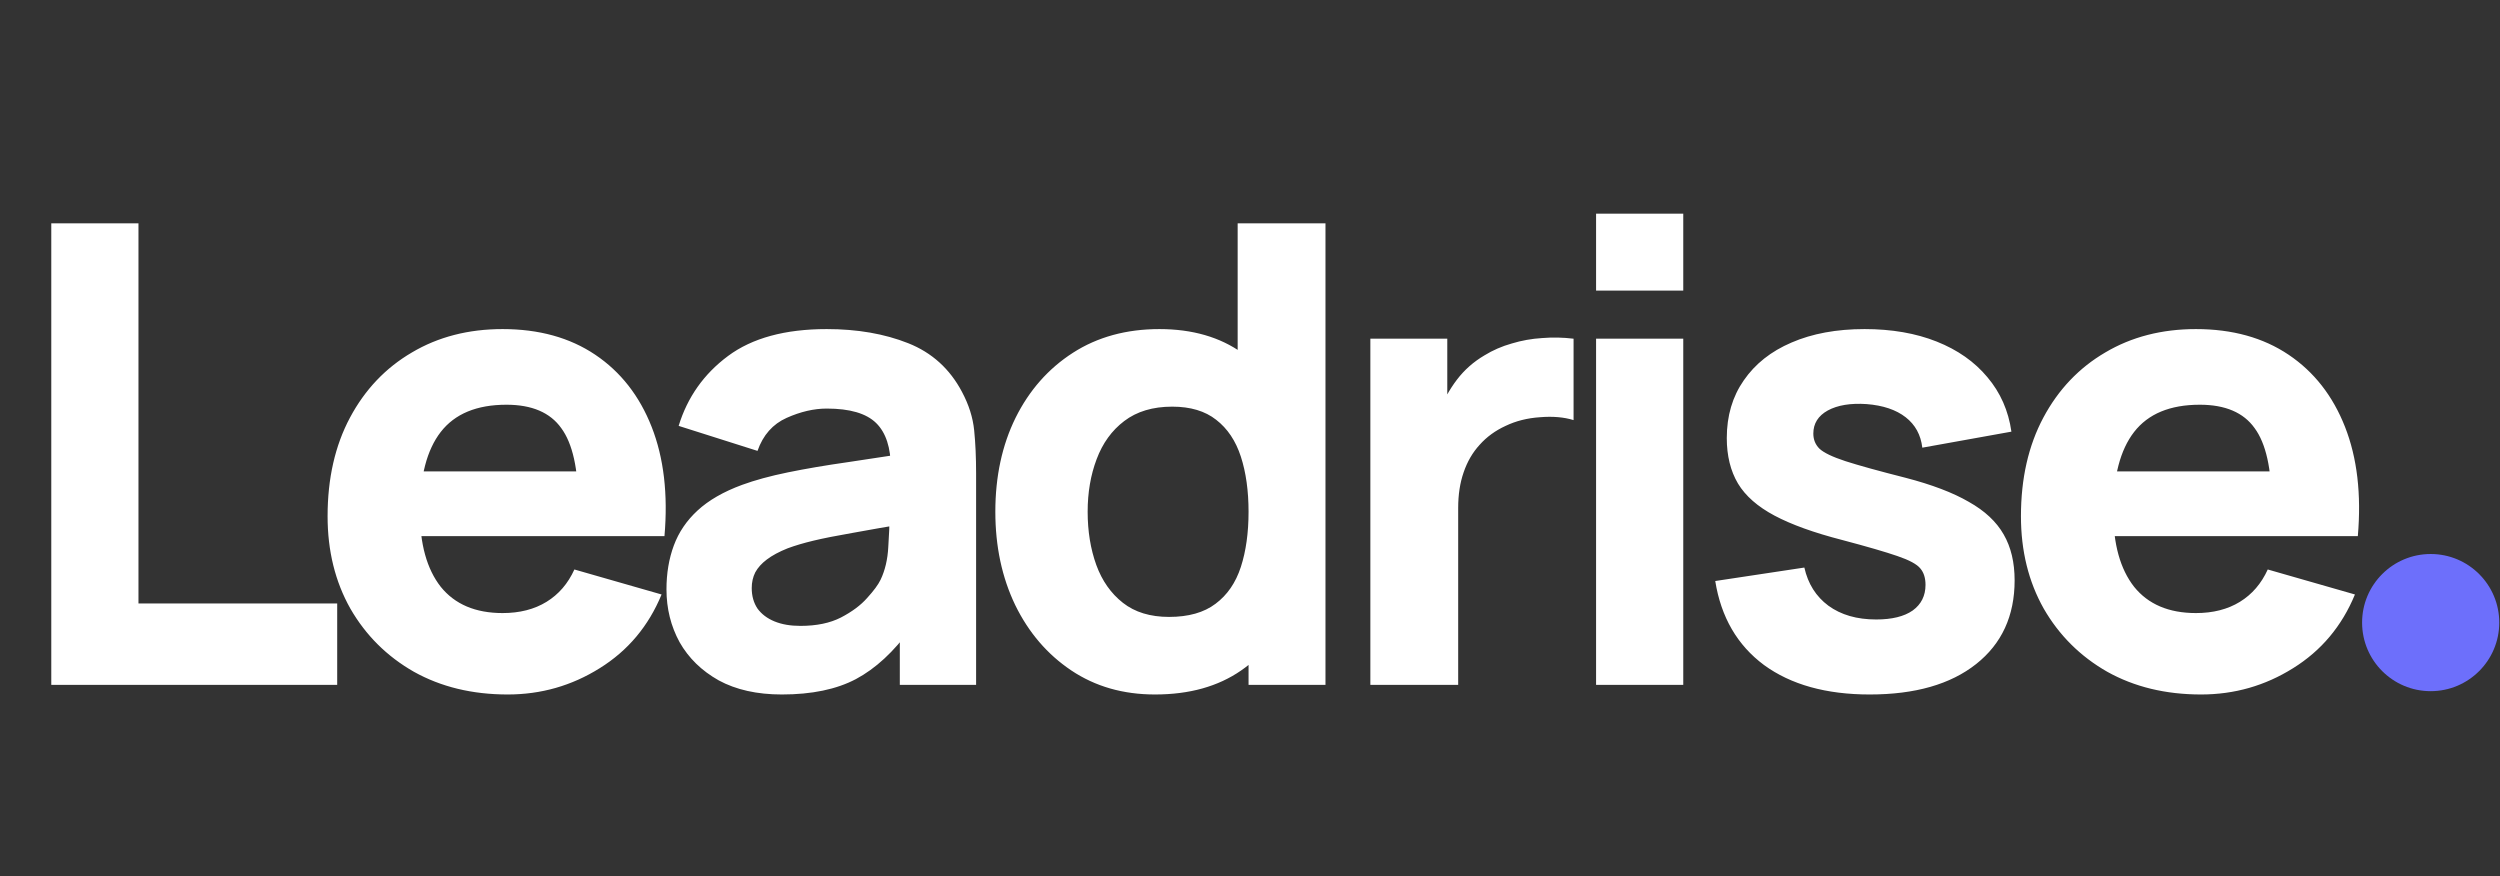 <?xml version="1.0" encoding="utf-8"?>
<svg xmlns="http://www.w3.org/2000/svg" fill="none" height="366" viewBox="0 0 1044 366" width="1044">
<rect x="0" y="0" width="1044" height="366" fill="#333333" stroke="none"/>
<path d="M21.416 286V93.253H57.824V252.002H140.813V286H21.416ZM212.026 290.016C197.213 290.016 184.14 286.848 172.807 280.512C161.564 274.087 152.73 265.298 146.305 254.143C139.969 242.9 136.801 230.05 136.801 215.594C136.801 199.799 139.924 186.057 146.171 174.367C152.417 162.677 161.028 153.62 172.004 147.195C182.98 140.681 195.607 137.424 209.885 137.424C225.054 137.424 237.949 140.993 248.568 148.132C259.187 155.271 267.039 165.31 272.126 178.249C277.212 191.188 278.997 206.403 277.48 223.893H241.474V210.507C241.474 195.784 239.109 185.209 234.38 178.784C229.739 172.27 222.11 169.013 211.491 169.013C199.087 169.013 189.941 172.806 184.051 180.391C178.251 187.886 175.351 198.996 175.351 213.72C175.351 227.194 178.251 237.635 184.051 245.041C189.941 252.358 198.552 256.017 209.885 256.017C217.023 256.017 223.136 254.455 228.222 251.332C233.309 248.209 237.19 243.703 239.867 237.813L276.275 248.254C270.832 261.46 262.221 271.722 250.442 279.04C238.752 286.357 225.947 290.016 212.026 290.016ZM164.107 223.893V196.854H259.945V223.893H164.107ZM326.505 290.016C316.154 290.016 307.365 288.052 300.137 284.126C292.998 280.11 287.554 274.801 283.807 268.198C280.148 261.505 278.319 254.143 278.319 246.112C278.319 239.419 279.345 233.307 281.397 227.774C283.45 222.242 286.751 217.378 291.302 213.184C295.942 208.901 302.144 205.332 309.908 202.476C315.262 200.513 321.642 198.773 329.049 197.256C336.455 195.739 344.843 194.311 354.213 192.973C363.582 191.545 373.889 189.983 385.133 188.288L372.015 195.516C372.015 186.949 369.963 180.658 365.858 176.643C361.753 172.627 354.882 170.619 345.245 170.619C339.891 170.619 334.313 171.913 328.513 174.501C322.713 177.089 318.653 181.684 316.333 188.288L283.405 177.847C287.064 165.89 293.935 156.163 304.018 148.668C314.102 141.172 327.844 137.424 345.245 137.424C358.005 137.424 369.338 139.387 379.243 143.313C389.148 147.24 396.644 154.022 401.73 163.659C404.586 169.013 406.281 174.367 406.817 179.721C407.352 185.075 407.62 191.054 407.62 197.658V286H375.763V256.285L380.314 262.442C373.264 272.169 365.635 279.218 357.425 283.591C349.305 287.874 338.998 290.016 326.505 290.016ZM334.269 261.371C340.961 261.371 346.583 260.211 351.134 257.891C355.774 255.482 359.433 252.76 362.11 249.726C364.876 246.692 366.75 244.149 367.732 242.096C369.606 238.17 370.677 233.619 370.944 228.444C371.301 223.179 371.48 218.806 371.48 215.326L382.188 218.003C371.391 219.788 362.646 221.305 355.953 222.554C349.26 223.714 343.862 224.785 339.757 225.766C335.652 226.748 332.038 227.819 328.915 228.979C325.345 230.407 322.445 231.968 320.214 233.664C318.073 235.27 316.466 237.055 315.396 239.018C314.414 240.981 313.923 243.167 313.923 245.577C313.923 248.878 314.726 251.734 316.333 254.143C318.028 256.463 320.393 258.248 323.427 259.497C326.461 260.747 330.075 261.371 334.269 261.371ZM482.312 290.016C469.016 290.016 457.37 286.669 447.376 279.977C437.382 273.284 429.574 264.182 423.952 252.671C418.419 241.159 415.653 228.176 415.653 213.72C415.653 198.996 418.464 185.923 424.086 174.501C429.797 162.99 437.783 153.932 448.045 147.329C458.307 140.726 470.354 137.424 484.185 137.424C497.928 137.424 509.484 140.77 518.853 147.463C528.223 154.156 535.317 163.257 540.136 174.769C544.954 186.28 547.364 199.264 547.364 213.72C547.364 228.176 544.91 241.159 540.002 252.671C535.183 264.182 527.955 273.284 518.318 279.977C508.68 286.669 496.678 290.016 482.312 290.016ZM488.201 257.623C496.321 257.623 502.791 255.794 507.61 252.135C512.518 248.477 516.042 243.346 518.184 236.742C520.326 230.139 521.396 222.465 521.396 213.72C521.396 204.975 520.326 197.301 518.184 190.697C516.042 184.094 512.607 178.963 507.877 175.304C503.237 171.646 497.125 169.816 489.54 169.816C481.419 169.816 474.727 171.824 469.462 175.84C464.286 179.766 460.449 185.075 457.95 191.768C455.452 198.371 454.203 205.689 454.203 213.72C454.203 221.84 455.407 229.247 457.817 235.939C460.226 242.543 463.929 247.807 468.926 251.734C473.923 255.66 480.348 257.623 488.201 257.623ZM521.396 286V186.949H516.845V93.253H553.521V286H521.396ZM572.26 286V141.44H604.385V176.777L600.905 172.226C602.779 167.228 605.277 162.677 608.4 158.573C611.524 154.468 615.361 151.077 619.912 148.4C623.392 146.258 627.184 144.607 631.289 143.447C635.394 142.198 639.633 141.44 644.005 141.172C648.378 140.815 652.75 140.904 657.123 141.44V175.438C653.107 174.189 648.422 173.787 643.068 174.233C637.803 174.59 633.029 175.795 628.746 177.847C624.463 179.811 620.849 182.443 617.904 185.745C614.959 188.957 612.728 192.794 611.211 197.256C609.694 201.628 608.936 206.581 608.936 212.114V286H572.26ZM666.522 121.362V89.237H702.929V121.362H666.522ZM666.522 286V141.44H702.929V286H666.522ZM780.804 290.016C762.6 290.016 747.877 285.911 736.633 277.701C725.479 269.402 718.697 257.713 716.287 242.632L753.498 237.01C755.015 243.792 758.362 249.101 763.537 252.938C768.802 256.776 775.45 258.694 783.481 258.694C790.085 258.694 795.171 257.445 798.74 254.946C802.31 252.358 804.094 248.789 804.094 244.238C804.094 241.383 803.381 239.107 801.953 237.412C800.525 235.627 797.313 233.887 792.315 232.191C787.408 230.496 779.733 228.265 769.293 225.499C757.514 222.465 748.1 219.074 741.05 215.326C734.001 211.578 728.914 207.116 725.791 201.941C722.668 196.676 721.106 190.34 721.106 182.934C721.106 173.653 723.471 165.622 728.2 158.84C732.93 151.969 739.578 146.704 748.144 143.046C756.8 139.298 766.973 137.424 778.663 137.424C789.995 137.424 800.034 139.164 808.779 142.644C817.524 146.124 824.574 151.077 829.928 157.502C835.371 163.927 838.718 171.512 839.967 180.257L802.756 186.949C802.131 181.595 799.811 177.357 795.796 174.233C791.78 171.11 786.337 169.281 779.466 168.745C772.773 168.299 767.374 169.192 763.27 171.422C759.254 173.653 757.246 176.866 757.246 181.06C757.246 183.558 758.094 185.655 759.789 187.351C761.574 189.046 765.188 190.786 770.631 192.571C776.164 194.356 784.552 196.676 795.796 199.531C806.772 202.387 815.561 205.733 822.165 209.57C828.857 213.318 833.72 217.869 836.754 223.223C839.788 228.488 841.305 234.868 841.305 242.364C841.305 257.177 835.951 268.822 825.243 277.3C814.535 285.777 799.722 290.016 780.804 290.016ZM919.174 290.016C904.361 290.016 891.288 286.848 879.955 280.512C868.712 274.087 859.877 265.298 853.452 254.143C847.117 242.9 843.949 230.05 843.949 215.594C843.949 199.799 847.072 186.057 853.319 174.367C859.565 162.677 868.176 153.62 879.152 147.195C890.128 140.681 902.755 137.424 917.032 137.424C932.202 137.424 945.097 140.993 955.716 148.132C966.335 155.271 974.187 165.31 979.274 178.249C984.36 191.188 986.145 206.403 984.628 223.893H948.621V210.507C948.621 195.784 946.257 185.209 941.527 178.784C936.887 172.27 929.257 169.013 918.639 169.013C906.235 169.013 897.088 172.806 891.199 180.391C885.399 187.886 882.498 198.996 882.498 213.72C882.498 227.194 885.399 237.635 891.199 245.041C897.088 252.358 905.699 256.017 917.032 256.017C924.171 256.017 930.284 254.455 935.37 251.332C940.456 248.209 944.338 243.703 947.015 237.813L983.423 248.254C977.98 261.46 969.369 271.722 957.59 279.04C945.9 286.357 933.095 290.016 919.174 290.016ZM871.255 223.893V196.854H967.093V223.893H871.255Z" fill="white"/>
<circle cx="1015.05" cy="259.994" fill="#6D6FFB" r="28.64"/>
</svg>